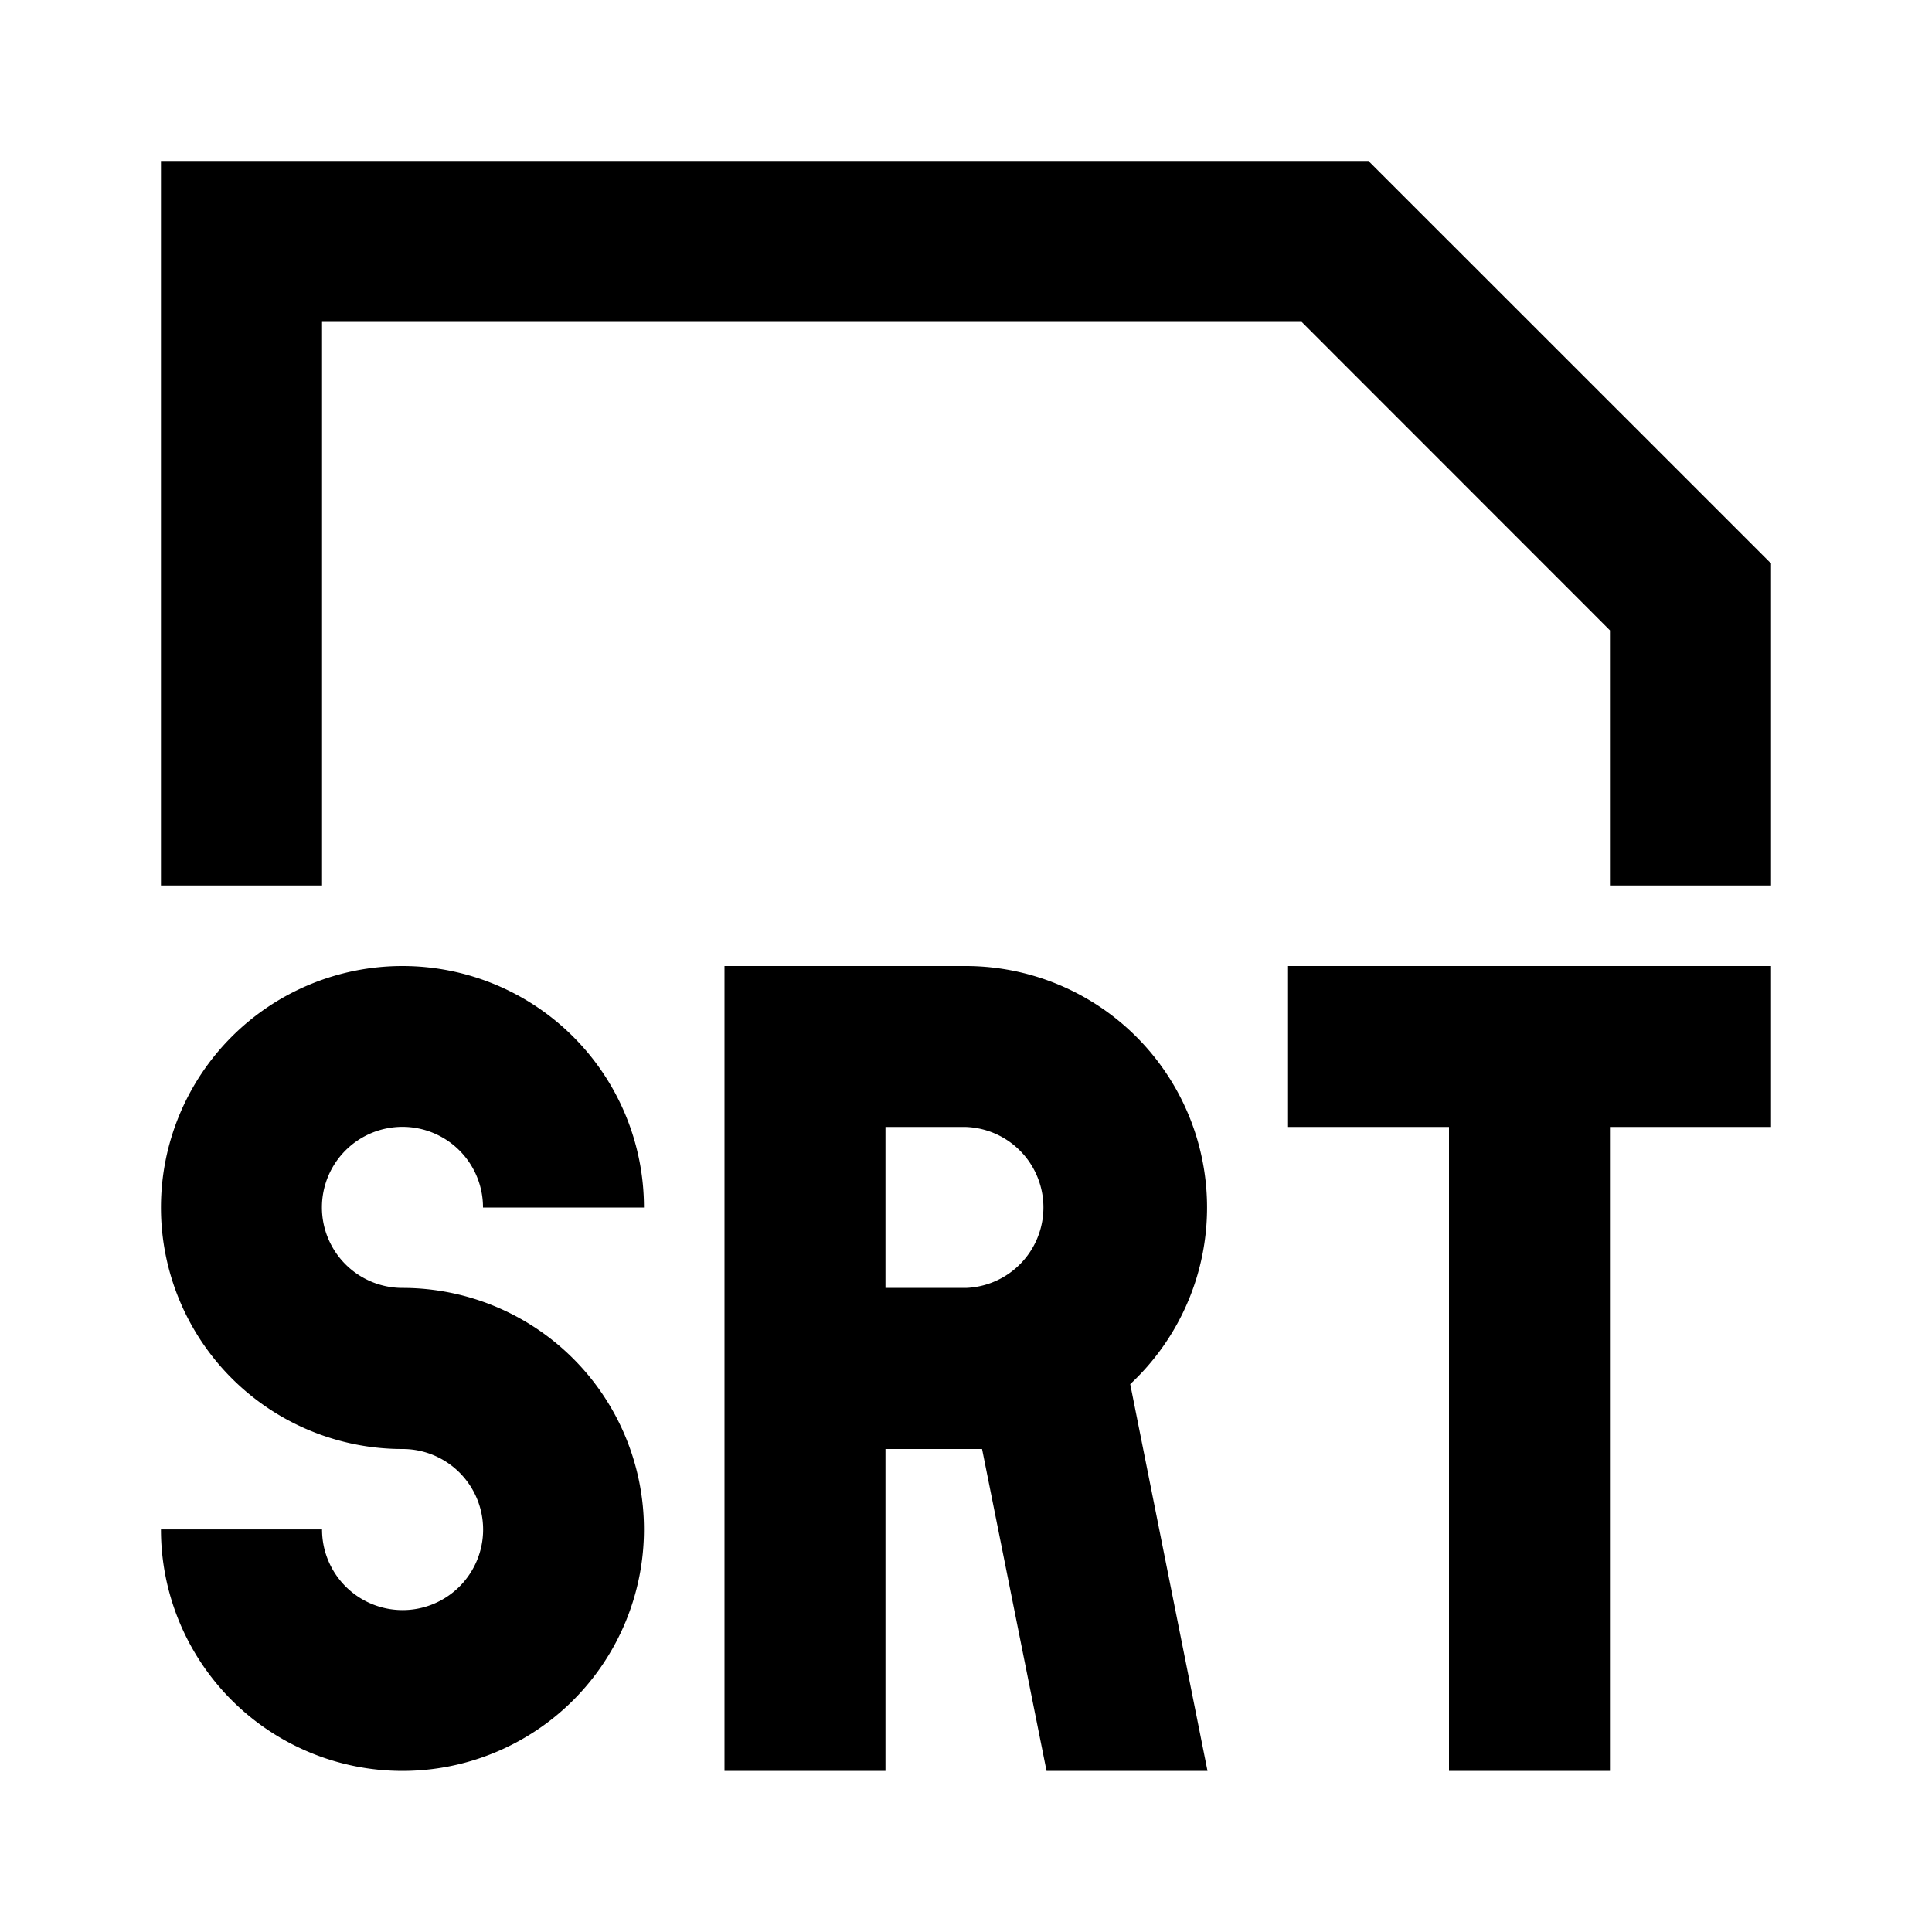 <?xml version="1.0" standalone="no"?><!DOCTYPE svg PUBLIC "-//W3C//DTD SVG 1.1//EN" "http://www.w3.org/Graphics/SVG/1.1/DTD/svg11.dtd"><svg t="1749459061771" class="icon" viewBox="0 0 1024 1024" version="1.1" xmlns="http://www.w3.org/2000/svg" p-id="5141" xmlns:xlink="http://www.w3.org/1999/xlink" width="24" height="24"><path d="M938.688 597.312h-85.376v341.312H768V597.312h-85.312V512h256v85.312z m-339.648 136.32l40.96 204.992H554.688L520.512 768h-51.2v170.624H384V512h128a128 128 0 0 1 87.04 221.632zM512 682.624a42.688 42.688 0 0 0 0-85.312h-42.688v85.312H512z m341.312-348.544v135.232h85.376V298.624l-213.376-213.312h-640v384h85.376V170.624h519.232l163.392 163.456z m-640 348.544A42.688 42.688 0 1 1 256 640h85.312a128 128 0 1 0-128 128 42.688 42.688 0 1 1-42.624 42.624H85.312a128 128 0 1 0 128-128z" p-id="5142"></path></svg>
